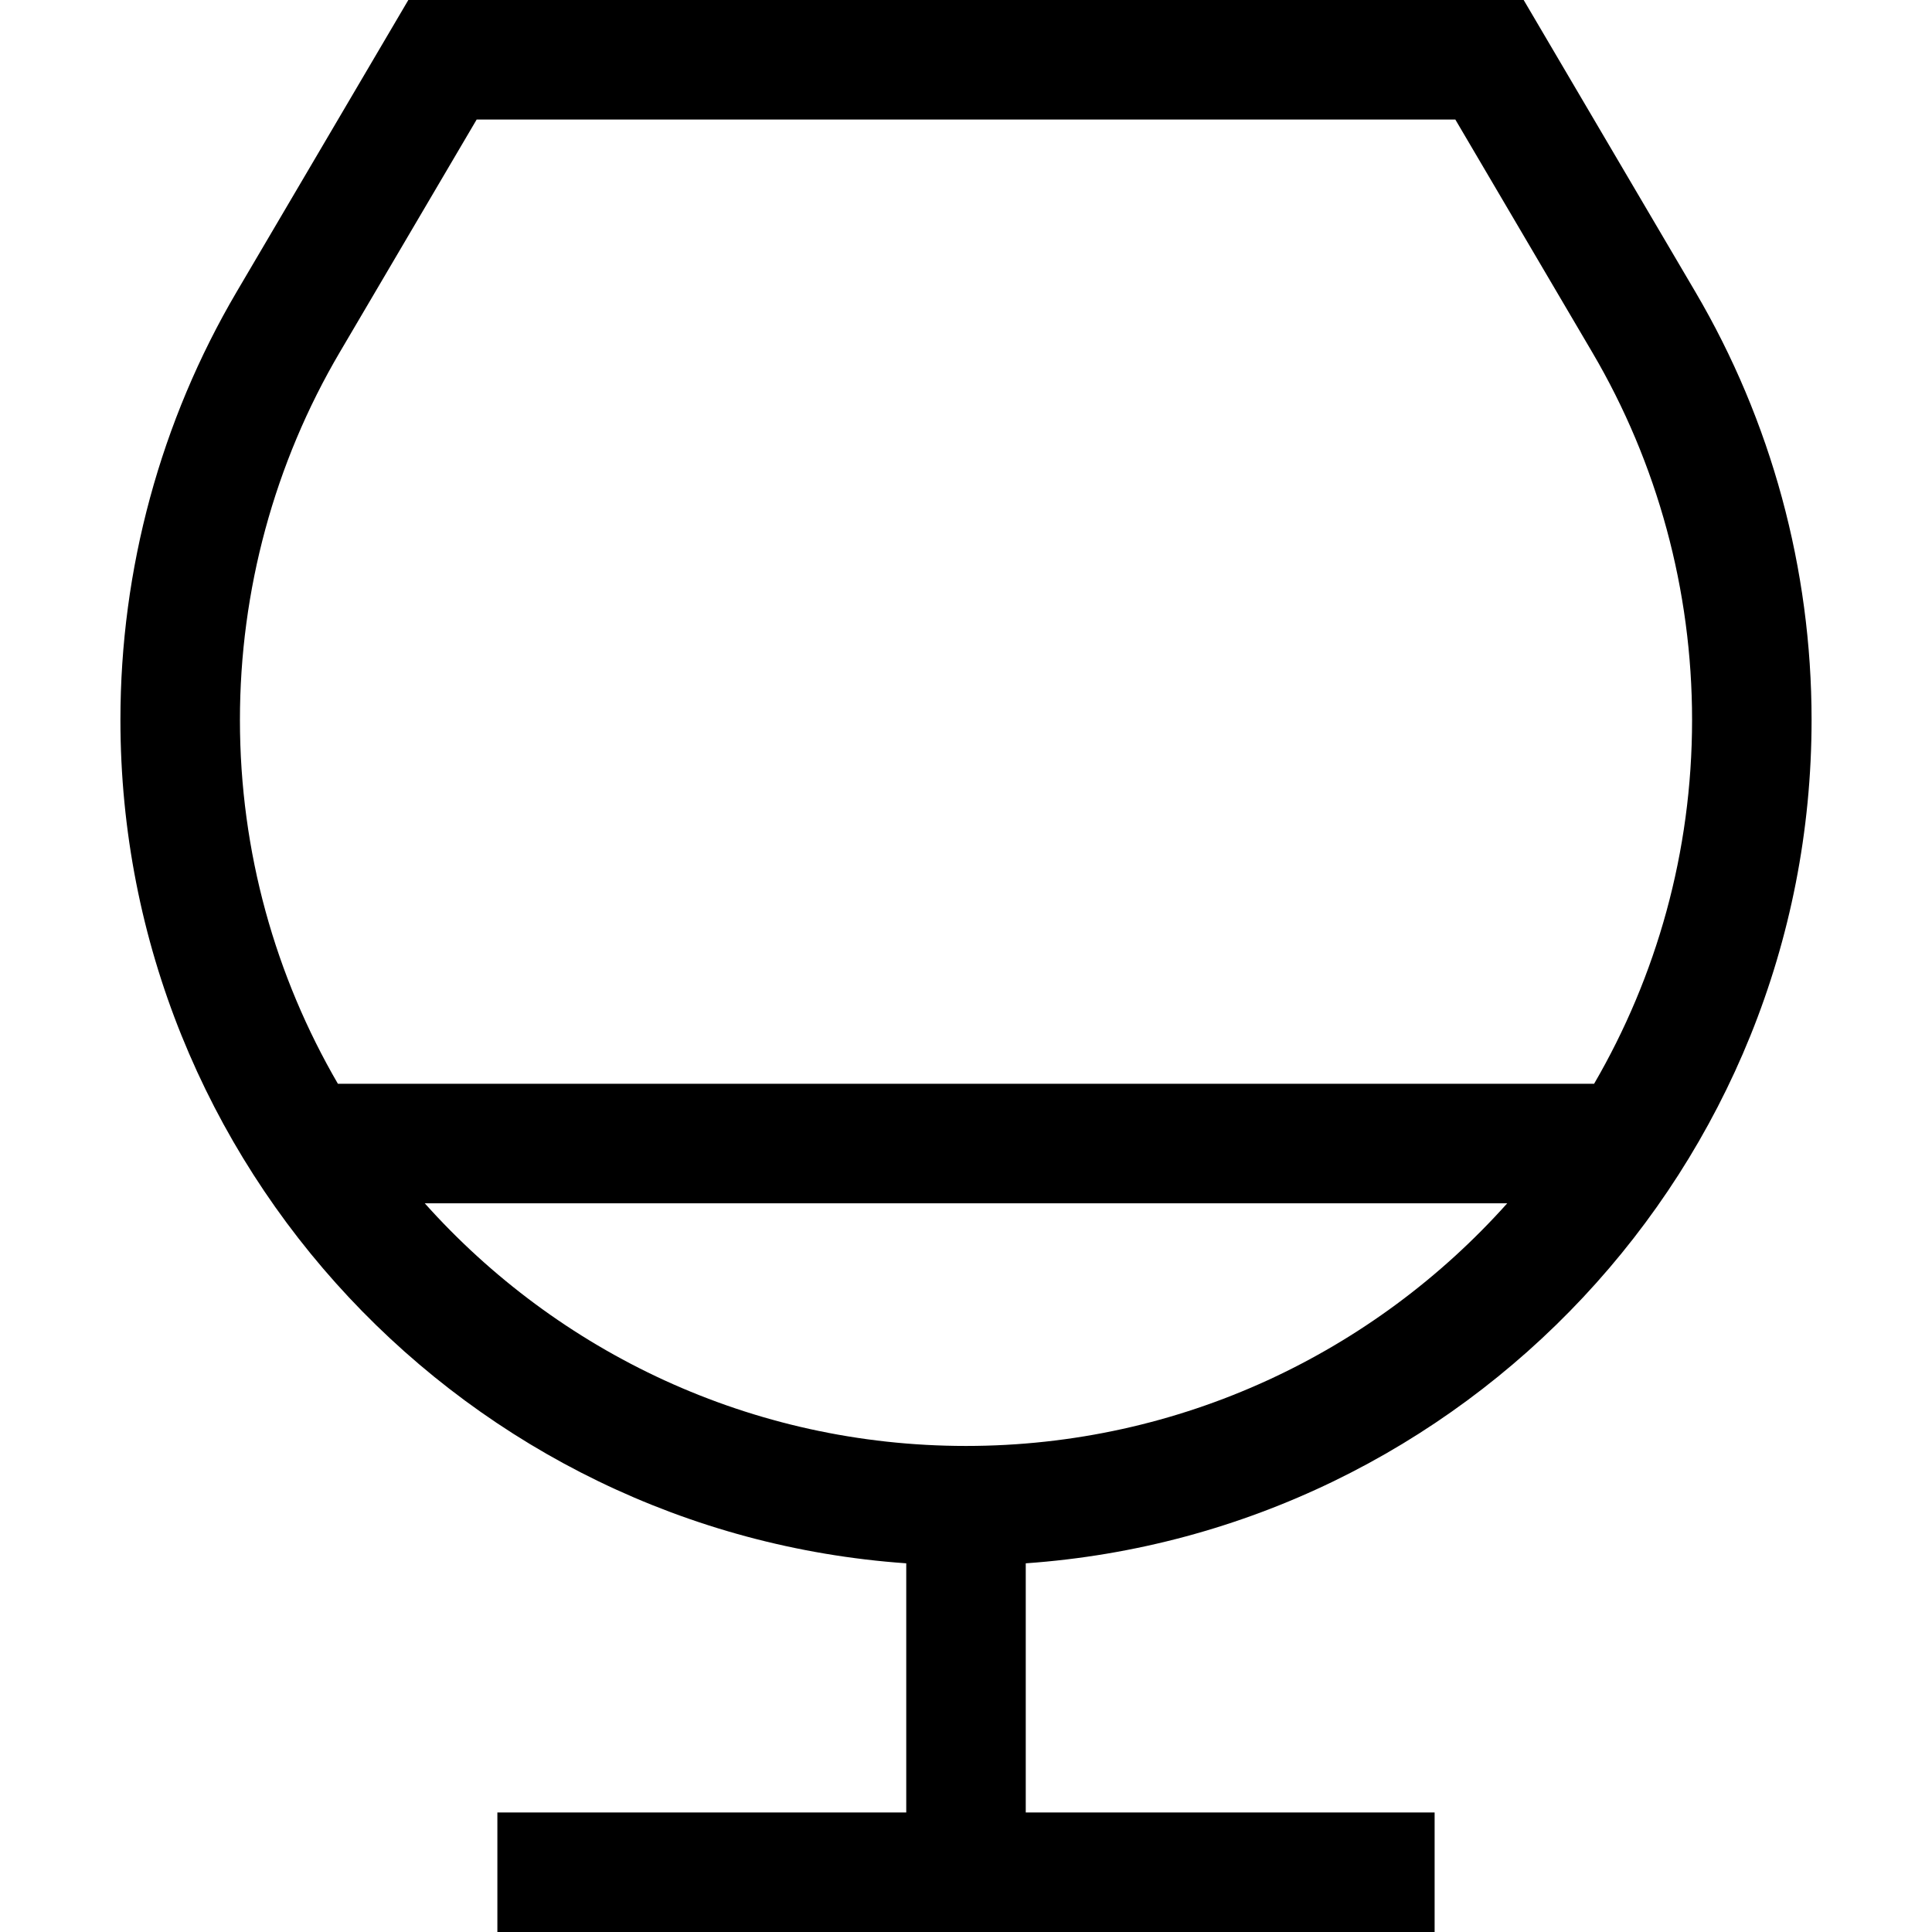 <?xml version="1.0" encoding="iso-8859-1"?>
<!-- Uploaded to: SVG Repo, www.svgrepo.com, Generator: SVG Repo Mixer Tools -->
<svg fill="#000000" height="800px" width="800px" version="1.1" id="Layer_1" xmlns="http://www.w3.org/2000/svg" xmlns:xlink="http://www.w3.org/1999/xlink" 
	 viewBox="0 0 485 485" xml:space="preserve">
<g>
	<path d="M454.77,180.715c0-37.854-10.099-75.025-29.202-107.493L382.495,0h-279.99L59.432,73.221
		C40.328,105.69,30.23,142.861,30.23,180.715c0,112.002,87.197,204.01,197.27,211.732V455H124.859v30h235.281v-30H257.5v-62.553
		C367.572,384.725,454.77,292.717,454.77,180.715z M85.289,88.433L119.663,30h245.674l34.374,58.434
		c16.394,27.862,25.059,59.772,25.059,92.281c0,33.268-8.966,64.478-24.597,91.354H84.828
		c-15.632-26.875-24.597-58.086-24.597-91.354C60.23,148.207,68.896,116.296,85.289,88.433z M106.628,302.068h271.743
		c-33.402,37.358-81.934,60.916-135.872,60.916S140.03,339.426,106.628,302.068z"/>
</g>
</svg>
